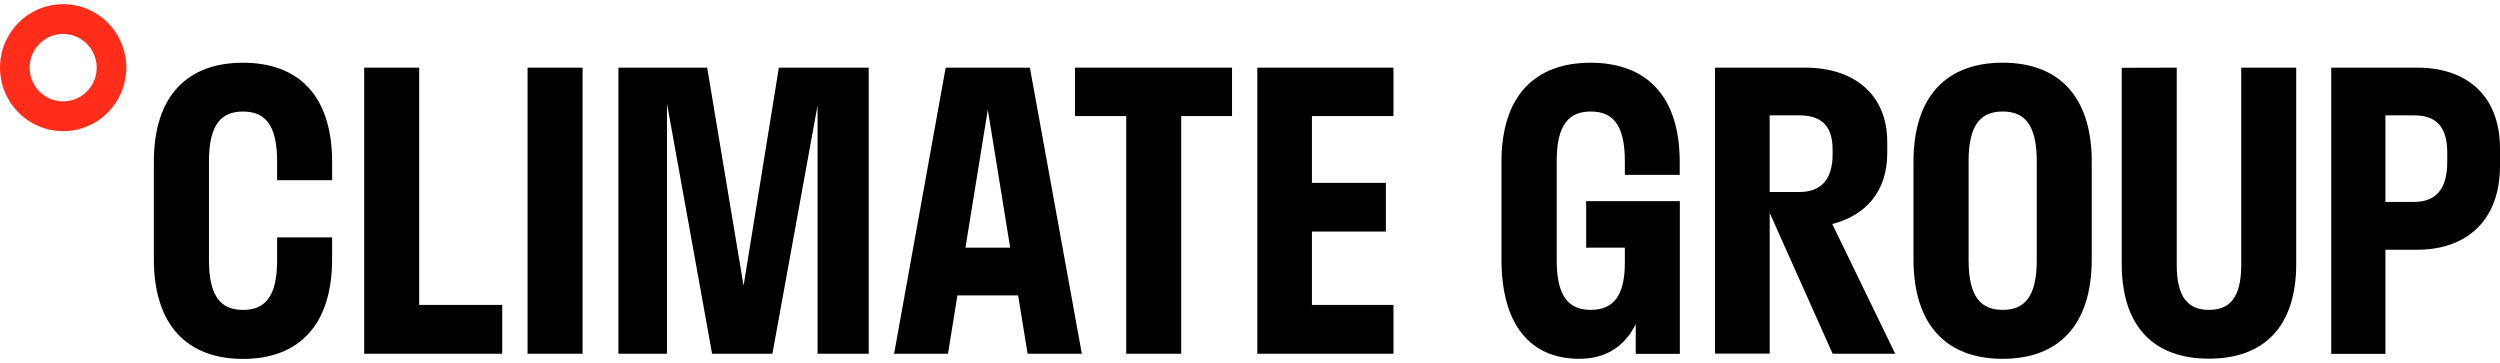 <?xml version="1.0" encoding="UTF-8"?>
<svg xmlns="http://www.w3.org/2000/svg" width="303" height="44" viewBox="0 0 303 44" fill="none">
  <g clip-path="url(#clip0_316_855)">
    <path d="M40.251 28.774V31.417C40.251 39.46 36.158 43.5 29.448 43.5C22.739 43.5 18.646 39.452 18.646 31.417V19.621C18.646 11.579 22.739 7.603 29.448 7.603C36.158 7.603 40.251 11.579 40.251 19.621V21.841H33.586V19.531C33.586 14.999 32.024 13.519 29.456 13.519C26.888 13.519 25.326 14.999 25.326 19.531V31.549C25.326 36.08 26.888 37.561 29.456 37.561C32.024 37.561 33.586 36.08 33.586 31.549V28.774H40.251Z" fill="black"></path>
    <path d="M60.876 42.873H44.141V8.199H50.805V36.953H60.872V42.873H60.876Z" fill="black"></path>
    <path d="M63.943 42.873V8.199H70.608V42.873H63.943Z" fill="black"></path>
    <path d="M99.088 12.776L93.617 42.87H86.306L80.836 12.541V42.87H74.952V8.199H85.71L90.121 34.631L94.398 8.199H105.287V42.873H99.088V12.776Z" fill="black"></path>
    <path d="M114.617 8.199H124.823L131.119 42.873H124.545L123.396 35.801H116.04L114.895 42.873H108.365L114.617 8.199ZM122.434 30.02L119.724 13.285L117.013 30.02H122.434Z" fill="black"></path>
    <path d="M130.29 8.199H149.322V14.071H143.165V42.873H136.5V14.071H130.29V8.199Z" fill="black"></path>
    <path d="M152.386 8.199H168.888V14.071H159.006V22.163H167.968V28.064H159.006V36.956H168.888V42.873H152.386V8.199Z" fill="black"></path>
    <path d="M203.597 24.383V42.885H198.25V39.279C196.872 42.099 194.496 43.485 191.402 43.485C185.563 43.485 181.977 39.464 181.977 31.421V19.621C181.977 11.579 186.07 7.603 192.78 7.603C199.489 7.603 203.582 11.579 203.582 19.621V21.192H196.932V19.527C196.932 14.996 195.37 13.516 192.802 13.516C190.234 13.516 188.672 14.996 188.672 19.527V31.546C188.672 36.077 190.234 37.557 192.802 37.557C195.37 37.557 196.932 36.046 196.932 31.87V30.02H192.243V24.379H203.597V24.383Z" fill="black"></path>
    <path d="M207.862 8.199H218.804C224.597 8.199 228.735 11.345 228.735 17.212V18.553C228.735 23.314 226.024 26.135 222.07 27.151L229.7 42.87H222.115L214.486 25.799V42.858H207.862V8.199ZM214.482 13.98V23.273H218.068C220.55 23.273 222.112 21.932 222.112 18.696V18.096C222.112 15.075 220.55 13.98 218.068 13.98H214.482Z" fill="black"></path>
    <path d="M231.915 31.406V19.617C231.915 11.575 236.008 7.599 242.718 7.599C249.427 7.599 253.52 11.575 253.52 19.617V31.406C253.52 39.498 249.427 43.489 242.718 43.489C236.008 43.489 231.915 39.498 231.915 31.406ZM246.855 31.545V19.527C246.855 14.996 245.293 13.515 242.725 13.515C240.157 13.515 238.595 14.996 238.595 19.527V31.545C238.595 36.077 240.157 37.557 242.725 37.557C245.293 37.557 246.855 36.077 246.855 31.545Z" fill="black"></path>
    <path d="M263.819 8.199V32.101C263.819 36.167 265.291 37.557 267.728 37.557C270.165 37.557 271.637 36.171 271.637 32.101V8.199H278.301V32.006C278.301 39.679 274.302 43.47 267.728 43.47C261.153 43.47 257.155 39.694 257.155 32.006V8.218L263.819 8.199Z" fill="black"></path>
    <path d="M282.544 8.199H292.979C298.956 8.199 303 11.575 303 18.017V20.097C303 26.709 298.956 30.266 292.979 30.266H289.115V42.885H282.544V8.199ZM289.115 13.98V24.473H292.562C295.089 24.473 296.606 23.088 296.606 19.621V18.466C296.606 15.185 295.104 13.98 292.562 13.98H289.115Z" fill="black"></path>
    <path d="M7.656 15.898C6.142 15.898 4.662 15.447 3.403 14.601C2.144 13.755 1.162 12.552 0.583 11.145C0.003 9.739 -0.148 8.191 0.147 6.697C0.443 5.204 1.172 3.832 2.242 2.755C3.313 1.678 4.677 0.945 6.162 0.648C7.647 0.351 9.187 0.503 10.586 1.086C11.985 1.669 13.18 2.656 14.022 3.922C14.863 5.188 15.312 6.676 15.312 8.199C15.308 10.24 14.5 12.196 13.065 13.639C11.63 15.082 9.685 15.894 7.656 15.898ZM7.656 4.114C6.852 4.114 6.067 4.353 5.399 4.802C4.731 5.251 4.21 5.889 3.903 6.636C3.595 7.382 3.515 8.204 3.671 8.996C3.828 9.789 4.215 10.517 4.783 11.088C5.351 11.659 6.075 12.049 6.863 12.206C7.651 12.364 8.468 12.283 9.211 11.974C9.953 11.664 10.588 11.141 11.034 10.469C11.48 9.797 11.719 9.007 11.719 8.199C11.717 7.116 11.288 6.078 10.526 5.312C9.765 4.547 8.733 4.116 7.656 4.114Z" fill="#FF2D19"></path>
  </g>
  <defs>
    <clipPath id="clip0_316_855">
      <rect width="303" height="43" fill="white" transform="translate(0 0.5)"></rect>
    </clipPath>
  </defs>
</svg>
